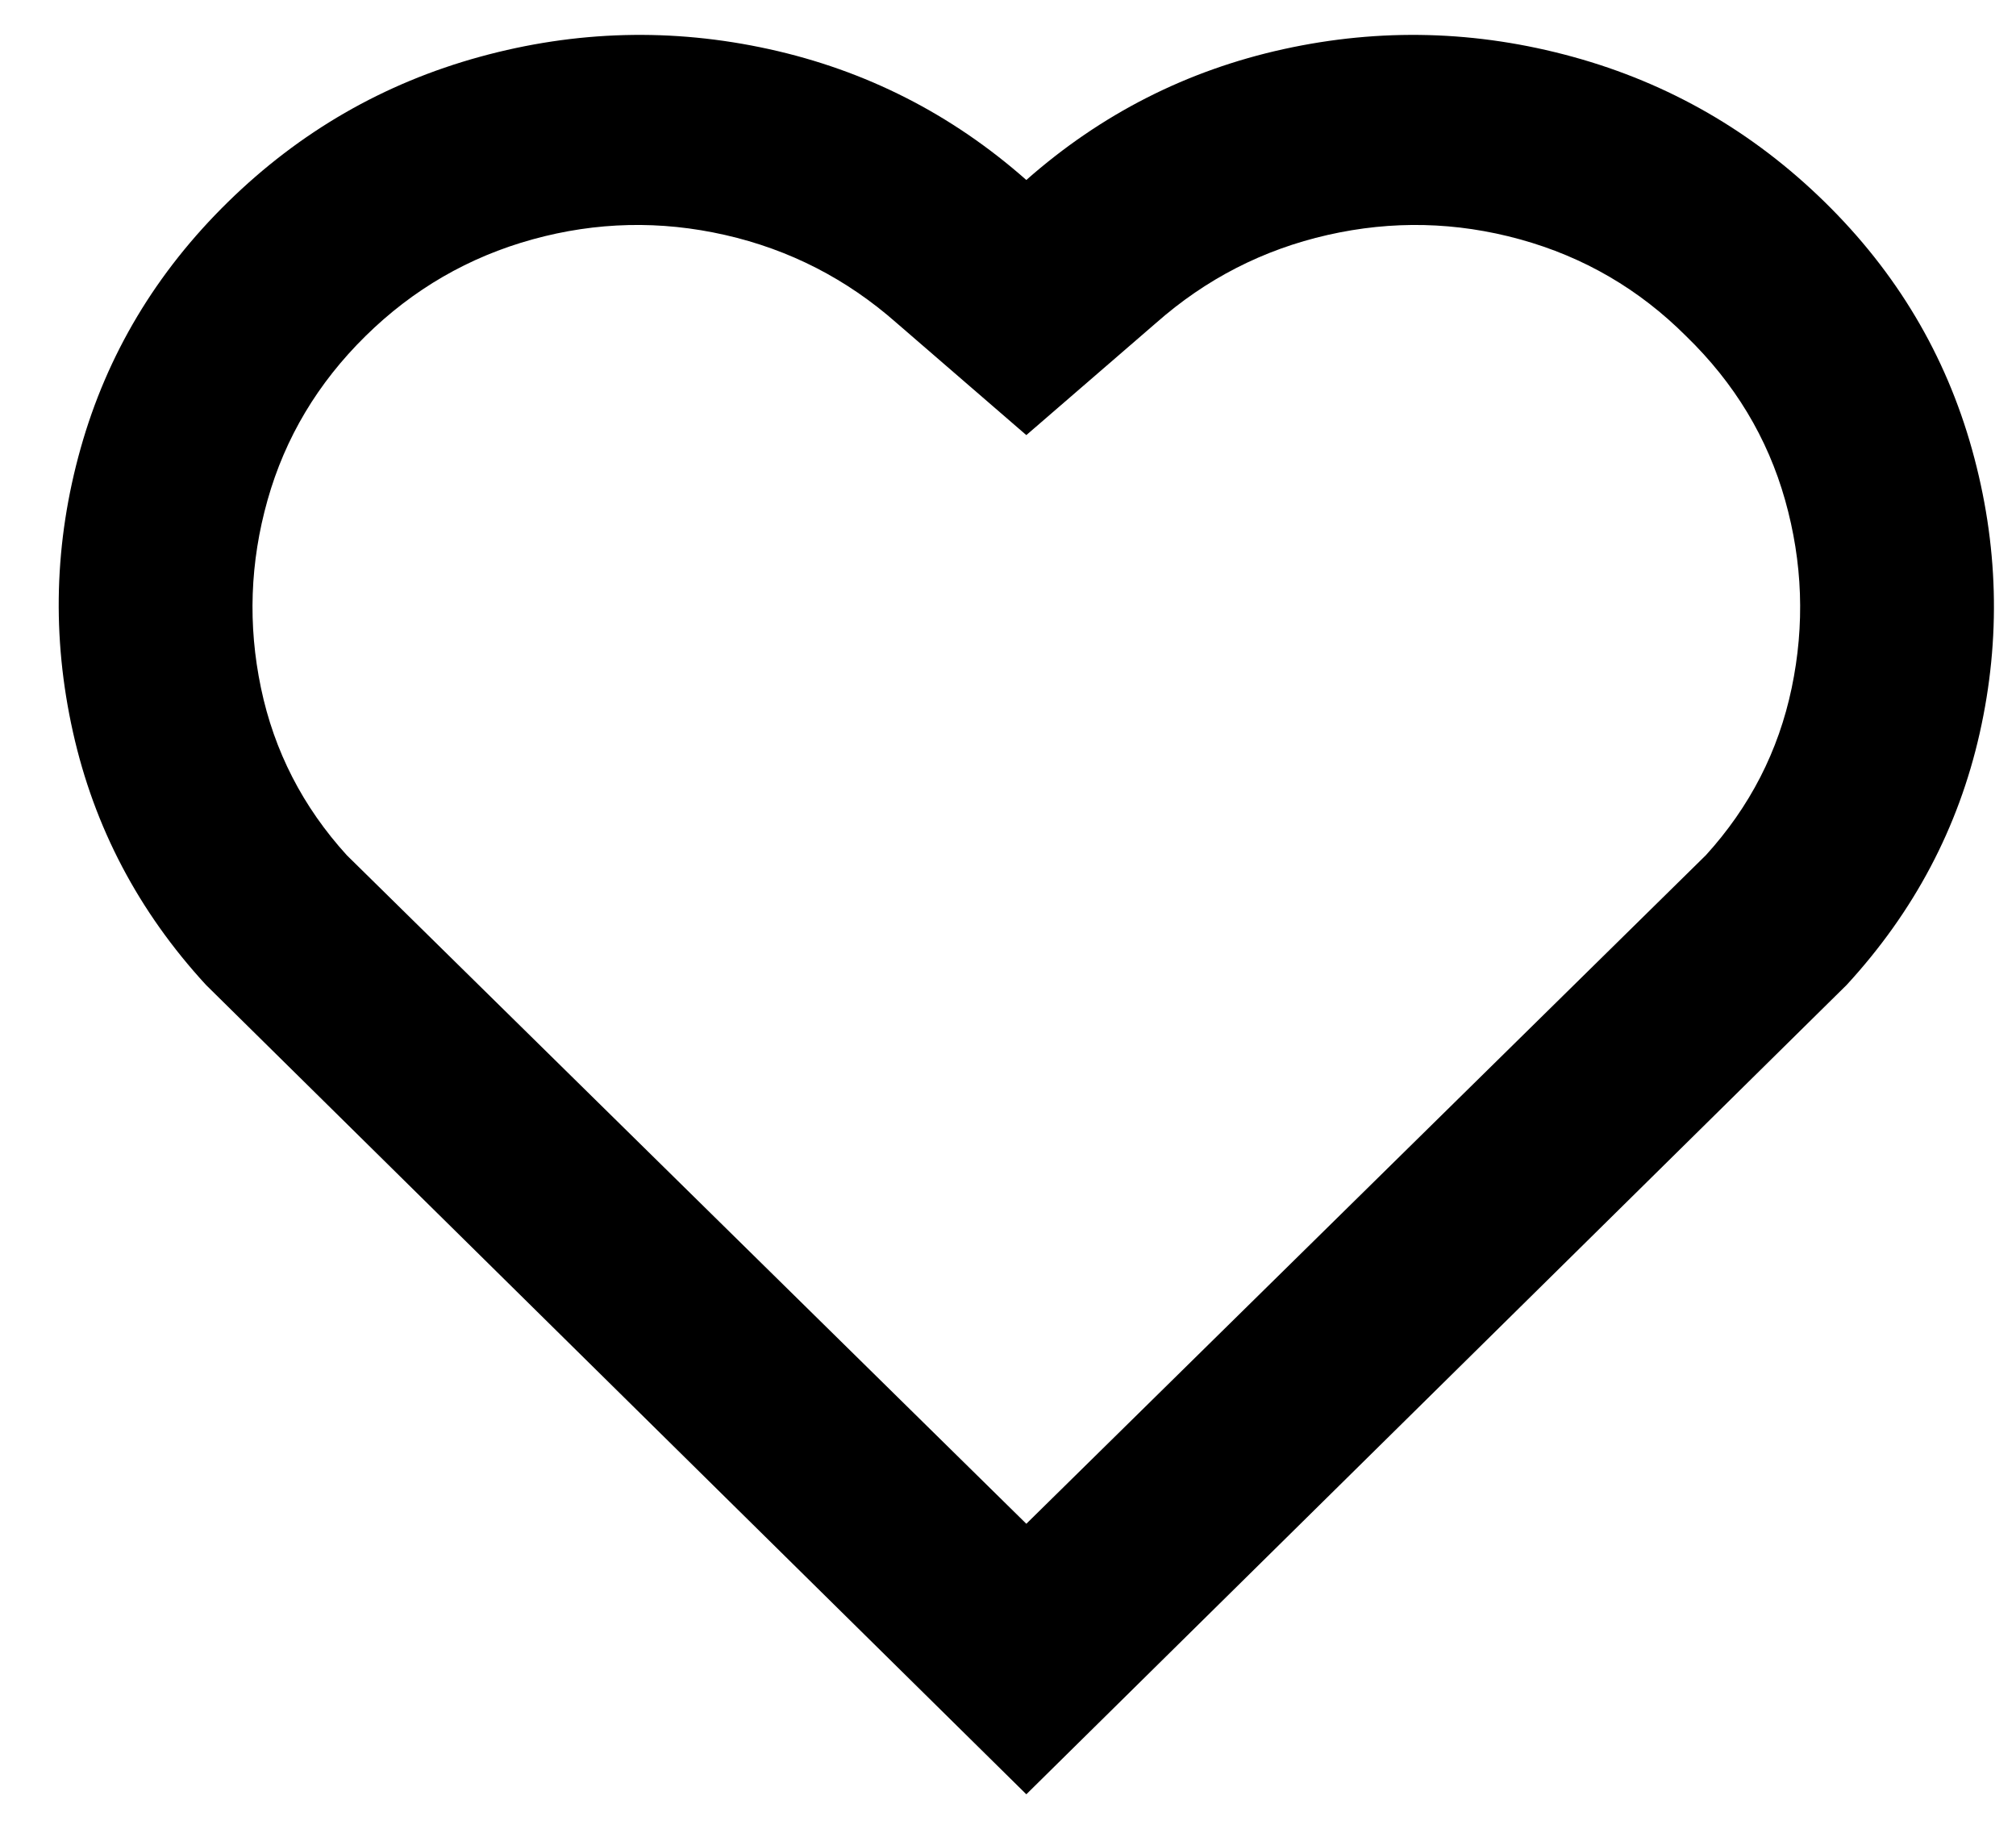 <svg width="22" height="20" viewBox="0 0 22 20" fill="none" xmlns="http://www.w3.org/2000/svg">
<path d="M11.2 1.964C12.016 1.244 12.952 0.768 14.008 0.536C15.064 0.304 16.116 0.332 17.164 0.62C18.212 0.908 19.128 1.436 19.912 2.204C20.696 2.972 21.232 3.872 21.52 4.904C21.808 5.936 21.836 6.968 21.604 8C21.372 9.032 20.888 9.948 20.152 10.748L11.2 19.58L2.248 10.748C1.512 9.948 1.028 9.028 0.796 7.988C0.564 6.948 0.592 5.916 0.88 4.892C1.168 3.868 1.704 2.972 2.488 2.204C3.272 1.436 4.188 0.908 5.236 0.62C6.284 0.332 7.336 0.304 8.392 0.536C9.448 0.768 10.384 1.244 11.2 1.964ZM18.4 3.668C17.888 3.156 17.284 2.804 16.588 2.612C15.892 2.42 15.192 2.404 14.488 2.564C13.784 2.724 13.16 3.044 12.616 3.524L11.2 4.748L9.784 3.524C9.24 3.044 8.616 2.724 7.912 2.564C7.208 2.404 6.508 2.42 5.812 2.612C5.116 2.804 4.508 3.156 3.988 3.668C3.468 4.18 3.112 4.776 2.92 5.456C2.728 6.136 2.704 6.82 2.848 7.508C2.992 8.196 3.304 8.804 3.784 9.332L11.2 16.628L18.616 9.332C19.096 8.804 19.408 8.196 19.552 7.508C19.696 6.82 19.672 6.136 19.48 5.456C19.288 4.776 18.928 4.18 18.4 3.668Z" fill="black"/>
</svg>
